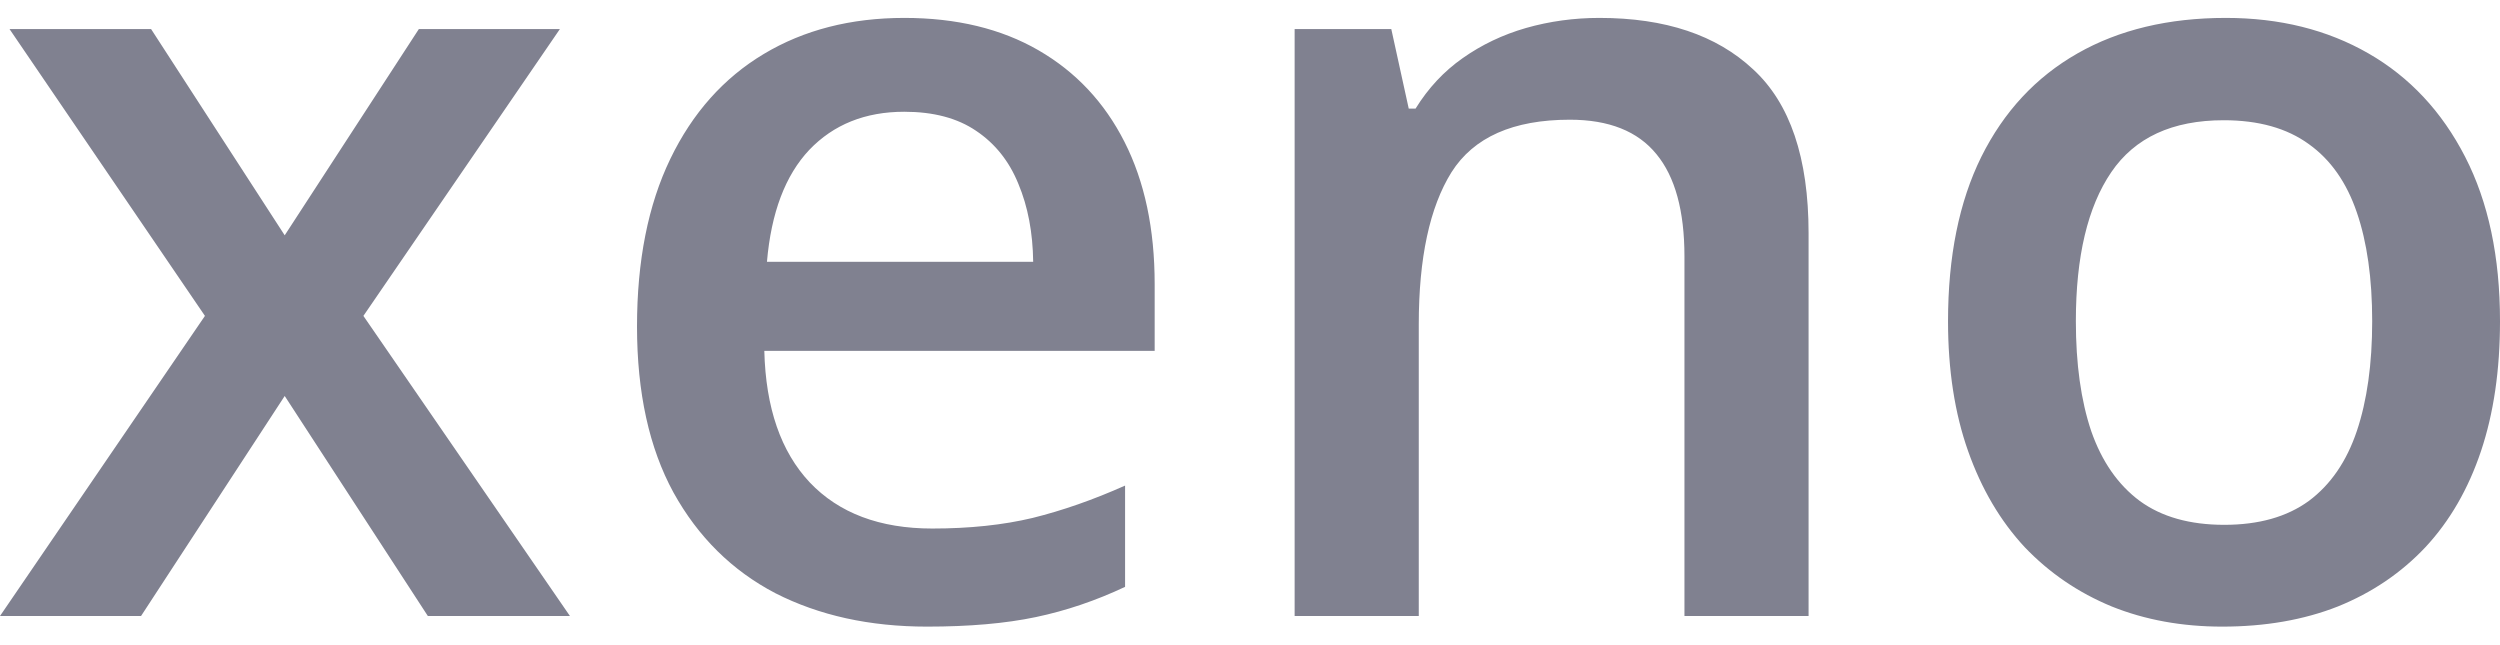 <svg width="128" height="33" viewBox="0 0 128 33" fill="none" xmlns="http://www.w3.org/2000/svg">
<g clip-path="url(#clip0_307_1497)">
<path d="M10.493 16.174L0.487 1.487H7.735L14.577 12.048L21.446 1.487H28.667L18.606 16.174L29.181 31.54H21.906L14.577 20.274L7.221 31.54H0L10.493 16.174ZM46.3 0.917C48.968 0.917 51.258 1.469 53.169 2.573C55.08 3.677 56.55 5.242 57.577 7.27C58.605 9.297 59.119 11.722 59.119 14.545V17.966H39.133C39.205 20.88 39.98 23.125 41.459 24.699C42.955 26.274 45.047 27.061 47.733 27.061C49.644 27.061 51.357 26.88 52.871 26.518C54.404 26.138 55.981 25.586 57.604 24.862V30.047C56.108 30.753 54.584 31.269 53.034 31.595C51.483 31.921 49.626 32.083 47.463 32.083C44.524 32.083 41.937 31.513 39.701 30.373C37.483 29.215 35.743 27.495 34.481 25.215C33.237 22.934 32.615 20.102 32.615 16.717C32.615 13.351 33.183 10.491 34.319 8.138C35.455 5.785 37.05 3.994 39.106 2.763C41.161 1.532 43.559 0.917 46.3 0.917ZM46.3 5.722C44.298 5.722 42.676 6.374 41.432 7.677C40.206 8.98 39.484 10.889 39.268 13.405H52.899C52.88 11.903 52.628 10.573 52.141 9.414C51.672 8.256 50.951 7.351 49.978 6.699C49.022 6.048 47.796 5.722 46.3 5.722ZM81.89 0.917C85.261 0.917 87.884 1.795 89.76 3.55C91.653 5.288 92.599 8.084 92.599 11.939V31.54H86.244V13.134C86.244 10.799 85.766 9.052 84.811 7.894C83.855 6.718 82.377 6.129 80.375 6.129C77.472 6.129 75.453 7.025 74.317 8.817C73.2 10.609 72.641 13.206 72.641 16.609V31.54H66.285V1.487H71.234L72.127 5.559H72.478C73.127 4.509 73.93 3.65 74.885 2.98C75.859 2.292 76.941 1.776 78.131 1.433C79.339 1.089 80.592 0.917 81.89 0.917ZM128 16.446C128 18.944 127.676 21.161 127.027 23.097C126.378 25.034 125.431 26.672 124.187 28.011C122.943 29.332 121.447 30.346 119.697 31.052C117.949 31.74 115.975 32.083 113.775 32.083C111.72 32.083 109.836 31.74 108.122 31.052C106.41 30.346 104.922 29.332 103.661 28.011C102.417 26.672 101.452 25.034 100.767 23.097C100.082 21.161 99.739 18.944 99.739 16.446C99.739 13.134 100.307 10.328 101.443 8.03C102.597 5.713 104.237 3.948 106.365 2.736C108.492 1.523 111.025 0.917 113.964 0.917C116.723 0.917 119.157 1.523 121.267 2.736C123.376 3.948 125.025 5.713 126.215 8.03C127.406 10.346 128 13.152 128 16.446ZM106.284 16.446C106.284 18.636 106.545 20.509 107.068 22.066C107.609 23.622 108.438 24.817 109.556 25.649C110.674 26.464 112.116 26.871 113.883 26.871C115.65 26.871 117.092 26.464 118.211 25.649C119.328 24.817 120.148 23.622 120.671 22.066C121.194 20.509 121.456 18.636 121.456 16.446C121.456 14.256 121.194 12.401 120.671 10.88C120.148 9.342 119.328 8.174 118.211 7.378C117.092 6.564 115.641 6.156 113.856 6.156C111.224 6.156 109.304 7.043 108.096 8.817C106.888 10.591 106.284 13.134 106.284 16.446Z" fill="#808190"/>
</g>
<defs>
<clipPath id="clip0_307_1497">
<rect width="128" height="33" fill="white"/>
</clipPath>
</defs>
</svg>
